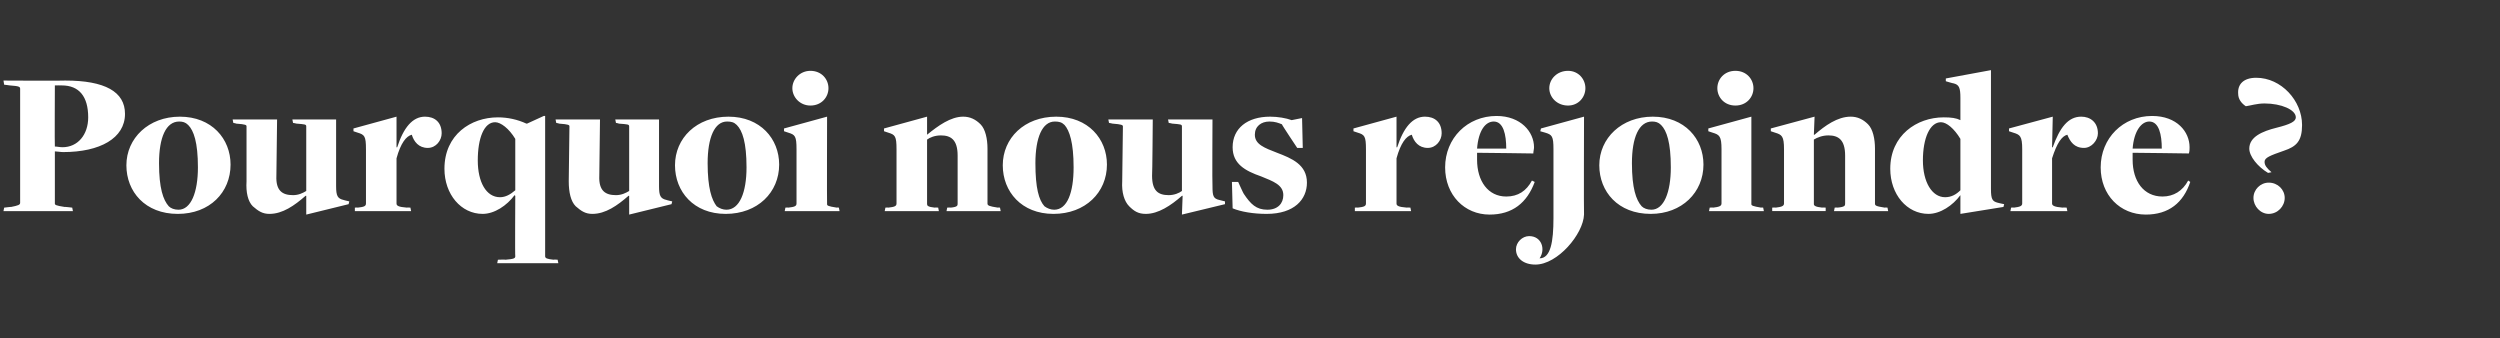<?xml version="1.0" standalone="no"?><!DOCTYPE svg PUBLIC "-//W3C//DTD SVG 1.1//EN" "http://www.w3.org/Graphics/SVG/1.1/DTD/svg11.dtd"><svg xmlns="http://www.w3.org/2000/svg" version="1.1" width="360px" height="48.7px" viewBox="0 -10 360 48.7" style="top:-10px"><rect x="0" y="-10" width="360" height="48.7" fill="#333333" stroke="none"/><desc>Pourquoi nous rejoindre ?</desc><defs/><g id="Polygon97789"><path d="m.6 19.9c0 0 1.05-.13 1-.1c1-.2 1.3-.3 1.3-.6c0 0 0-16.4 0-16.4c0-.3-.1-.4-1.5-.5c-.02-.02-.8-.1-.8-.1l-.1-.6c0 0 8.89.05 8.9 0c5.7 0 8.6 1.6 8.6 4.8c0 3.5-3.6 5.5-8.9 5.5c-.4 0-.9-.1-1.2-.1c0 0 0 7.5 0 7.5c0 .2.1.3 1.4.5c.03-.03 1.1.1 1.1.1l.1.5l-10 0l.1-.5zm12.1-13c0-3-1.3-4.6-3.8-4.6c-.02-.02-1 0-1 0c0 0-.04 8.8 0 8.8c.3 0 .7.1 1.1.1c2.2 0 3.7-1.8 3.7-4.3zm5.5 6.9c0-3.9 3.2-7 7.7-7c4.6 0 7.3 3.2 7.3 6.9c0 4-3 7.1-7.6 7.1c-4.7 0-7.4-3.2-7.4-7zm10.3.3c0-3.6-.6-5.3-1.4-6.1c-.4-.4-.8-.5-1.3-.5c-1.9 0-2.9 2.3-2.9 6c0 3.6.6 5.3 1.4 6.2c.3.3.8.5 1.4.5c1.8 0 2.8-2.5 2.8-6.1zm15.6 4.1c0 0-.07-.02-.1 0c-1.6 1.4-3.3 2.6-5.2 2.6c-1 0-1.6-.4-2.4-1.1c-.7-.7-1-2-.9-3.6c0 0 0-7.9 0-7.9c0-.2-.1-.3-1.5-.4c.01-.03-.4-.1-.4-.1l-.1-.5l6.4 0c0 0-.1 8.07-.1 8.1c-.1 2.2.9 2.8 2.4 2.8c.8 0 1.4-.3 1.9-.6c0 0 0-9.3 0-9.3c0-.3-.2-.3-1.4-.4c-.05-.03-.5-.1-.5-.1l-.1-.5l6.3 0c0 0 .01 9.57 0 9.6c0 1.4.2 1.8 1.1 2c-.04.01.8.2.8.2l-.1.4l-6.1 1.5l0-2.7zm7 1.7c0 0 .43-.04.4 0c.9-.1 1.2-.2 1.2-.6c0 0 0-7.8 0-7.8c0-1.9-.2-2.1-1.2-2.4c-.03-.01-.6-.2-.6-.2l0-.4l6.2-1.7l0 4.4c0 0 .07.05.1 0c.9-2.8 2.2-4.4 4-4.4c1.4 0 2.4.8 2.4 2.4c0 1-.8 2.1-2 2.1c-1.3 0-2-.9-2.3-1.9c-.8.2-1.6 1.2-2.2 3.4c0 0 0 6.5 0 6.5c0 .3.2.5 1.5.6c-.02-.04.5 0 .5 0l.1.5l-8.1 0l0-.5zm20.6 7.5c0 0 1.1-.04 1.1 0c1.2-.1 1.4-.2 1.4-.5c-.05.04 0-8.7 0-8.7c0 0-.11-.08-.1-.1c-1.1 1.5-2.9 2.7-4.6 2.7c-3.1 0-5.5-2.8-5.5-6.5c0-4.9 3.8-7.4 7.7-7.4c1.4 0 2.8.3 4.1.9c.03 0 .1 0 .1 0l2.4-1.1l.2 0c0 0 0 20.21 0 20.2c0 .3.3.4 1.2.5c.03-.04.6 0 .6 0l.1.5l-8.8 0l.1-.5zm2.5-10c0 0 0-7.4 0-7.4c-.9-1.5-2.1-2.4-2.9-2.4c-1.6 0-2.5 2.3-2.5 5.5c0 3.1 1.2 5.3 3.2 5.3c.8 0 1.5-.4 2.2-1zm16.4.8c0 0-.08-.02-.1 0c-1.6 1.4-3.3 2.6-5.2 2.6c-1 0-1.6-.4-2.4-1.1c-.7-.7-1-2-1-3.6c0 0 .1-7.9.1-7.9c0-.2-.1-.3-1.5-.4c0-.03-.4-.1-.4-.1l-.1-.5l6.4 0c0 0-.11 8.07-.1 8.1c-.1 2.2.9 2.8 2.4 2.8c.8 0 1.4-.3 1.9-.6c0 0 0-9.3 0-9.3c0-.3-.2-.3-1.5-.4c.04-.03-.4-.1-.4-.1l-.1-.5l6.3 0c0 0 0 9.57 0 9.6c0 1.4.2 1.8 1.1 2c-.05.01.8.2.8.2l-.1.4l-6.1 1.5l0-2.7zm6.6-4.4c0-3.9 3.1-7 7.7-7c4.6 0 7.3 3.2 7.3 6.9c0 4-3.1 7.1-7.7 7.1c-4.6 0-7.3-3.2-7.3-7zm10.3.3c0-3.6-.6-5.3-1.4-6.1c-.4-.4-.8-.5-1.4-.5c-1.8 0-2.8 2.3-2.8 6c0 3.6.6 5.3 1.3 6.2c.4.3.9.5 1.4.5c1.9 0 2.9-2.5 2.9-6.1zm6.6-11.4c0-1.3 1.1-2.5 2.6-2.5c1.6 0 2.6 1.2 2.6 2.5c0 1.3-1 2.5-2.6 2.5c-1.5 0-2.6-1.2-2.6-2.5zm-1 17.2c0 0 .42-.04.4 0c.9-.1 1.2-.2 1.2-.6c0 0 0-7.8 0-7.8c0-1.9-.2-2.1-1.2-2.4c-.04-.01-.6-.2-.6-.2l0-.4l6.2-1.7c0 0-.03 12.58 0 12.6c0 .2.1.3 1.4.5c.01-.04.3 0 .3 0l.1.5l-7.9 0l.1-.5zm14.4 0c0 0 .42-.04.4 0c.9-.1 1.2-.2 1.2-.6c0 0 0-7.8 0-7.8c0-1.9-.2-2.1-1.2-2.4c-.04-.01-.6-.2-.6-.2l0-.4l6.2-1.7l0 2.6c0 0 .03-.01 0 0c1.6-1.3 3.4-2.6 5.2-2.6c1 0 1.8.4 2.5 1.1c.7.7 1 2.1 1 3.5c0 0 0 7.9 0 7.9c0 .3.2.4 1.5.6c0-.04.3 0 .3 0l.1.5l-7.8 0l.1-.5c0 0 .49-.04.5 0c1-.1 1-.3 1-.6c0 0 0-6.9 0-6.9c0-2.3-1-2.9-2.4-2.9c-.9 0-1.6.3-2 .6c0 0 0 9.3 0 9.3c0 .2.1.4 1.1.5c.04-.04.5 0 .5 0l.1.5l-7.8 0l.1-.5zm16.9-6.1c0-3.9 3.1-7 7.7-7c4.6 0 7.3 3.2 7.3 6.9c0 4-3.1 7.1-7.7 7.1c-4.6 0-7.3-3.2-7.3-7zm10.2.3c0-3.6-.6-5.3-1.3-6.1c-.4-.4-.8-.5-1.4-.5c-1.8 0-2.8 2.3-2.8 6c0 3.6.5 5.3 1.3 6.2c.4.3.9.5 1.4.5c1.9 0 2.8-2.5 2.8-6.1zm15.7 4.1c0 0-.13-.02-.1 0c-1.6 1.4-3.4 2.6-5.2 2.6c-1.1 0-1.7-.4-2.4-1.1c-.7-.7-1.1-2-1-3.6c0 0 .1-7.9.1-7.9c0-.2-.2-.3-1.5-.4c-.05-.03-.5-.1-.5-.1l-.1-.5l6.4 0c0 0-.06 8.07-.1 8.1c0 2.2.9 2.8 2.4 2.8c.8 0 1.5-.3 1.9-.6c0 0 0-9.3 0-9.3c0-.3-.2-.3-1.4-.4c-.01-.03-.5-.1-.5-.1l-.1-.5l6.4 0c0 0-.05 9.57 0 9.6c0 1.4.1 1.8 1 2c0 .01.8.2.8.2l0 .4l-6.2 1.5l.1-2.7zm7.2 1.8c.01.01-.1-3.8-.1-3.8l.9 0c0 0 .77 1.71.8 1.7c1 1.5 1.8 2.3 3.4 2.3c1.5 0 2.3-.9 2.3-2.1c0-1.5-1.5-2-3.2-2.7c-2.3-.8-4.1-1.8-4.1-4.2c0-2.7 2.1-4.4 5.4-4.4c1.1 0 2.3.2 3.1.5c0-.01 1.5-.3 1.5-.3l.1 4.3l-.8 0c0 0-2.24-3.35-2.2-3.4c-.5-.2-1-.4-1.8-.4c-1.2 0-2.1.7-2.1 1.9c0 1.4 1.4 1.9 3.2 2.6c2.1.8 4.3 1.7 4.3 4.3c0 2.4-1.8 4.5-5.8 4.5c-1.9 0-3.7-.3-4.9-.8zm17.6-.1c0 0 .44-.04.4 0c.9-.1 1.2-.2 1.2-.6c0 0 0-7.8 0-7.8c0-1.9-.2-2.1-1.2-2.4c-.02-.01-.6-.2-.6-.2l0-.4l6.2-1.7l0 4.4c0 0 .08.05.1 0c.9-2.8 2.2-4.4 4-4.4c1.4 0 2.4.8 2.4 2.4c0 1-.8 2.1-2 2.1c-1.3 0-2-.9-2.3-1.9c-.8.2-1.6 1.2-2.2 3.4c0 0 0 6.5 0 6.5c0 .3.2.5 1.5.6c-.01-.04.5 0 .5 0l.1.5l-8.1 0l0-.5zm13-5.8c0-4.2 3.2-7.4 7.4-7.4c3.5 0 5.4 2.3 5.4 4.5c0 .3-.1.6-.1.9c0 0-6.9-.1-8.1-.1c0 .2 0 .7 0 1c0 3.1 1.6 5.3 4.2 5.3c1.7 0 2.9-.8 3.7-2.3c0 0 .4.2.4.2c-1.1 3-3.2 4.7-6.5 4.7c-3.6 0-6.4-2.8-6.4-6.8zm8.8-2.7c0-2-.4-3.9-1.8-3.9c-1.2 0-2.2 1.3-2.4 3.9c0 0 4.2 0 4.2 0zm6.2-8.7c0-1.3 1.1-2.5 2.7-2.5c1.5 0 2.5 1.2 2.5 2.5c0 1.3-1 2.5-2.5 2.5c-1.6 0-2.7-1.2-2.7-2.5zm-4.8 23.2c0-1 .9-1.9 1.9-1.9c1.8 0 2.4 1.9 1.5 3.2c1.6 0 2-2.4 2-5.8c0 0 0-9.9 0-9.9c0-1.9-.2-2.1-1.2-2.4c-.05-.01-.7-.2-.7-.2l.1-.4l6.2-1.7c0 0-.04 14.08 0 14.1c-.1 2.8-3.8 7.2-7 7.2c-1.7 0-2.8-.9-2.8-2.2zm12-12.1c0-3.9 3.2-7 7.7-7c4.6 0 7.3 3.2 7.3 6.9c0 4-3.1 7.1-7.6 7.1c-4.7 0-7.4-3.2-7.4-7zm10.3.3c0-3.6-.6-5.3-1.4-6.1c-.4-.4-.8-.5-1.3-.5c-1.9 0-2.9 2.3-2.9 6c0 3.6.6 5.3 1.4 6.2c.3.3.8.5 1.4.5c1.8 0 2.8-2.5 2.8-6.1zm6.7-11.4c0-1.3 1-2.5 2.6-2.5c1.6 0 2.6 1.2 2.6 2.5c0 1.3-1 2.5-2.6 2.5c-1.6 0-2.6-1.2-2.6-2.5zm-1.1 17.2c0 0 .46-.04.5 0c.8-.1 1.2-.2 1.2-.6c0 0 0-7.8 0-7.8c0-1.9-.3-2.1-1.3-2.4c0-.01-.6-.2-.6-.2l0-.4l6.2-1.7c0 0 .01 12.58 0 12.6c0 .2.2.3 1.4.5c.05-.04.3 0 .3 0l.1.5l-7.9 0l.1-.5zm9 0c0 0 .46-.04.5 0c.8-.1 1.2-.2 1.2-.6c0 0 0-7.8 0-7.8c0-1.9-.3-2.1-1.3-2.4c0-.01-.6-.2-.6-.2l0-.4l6.3-1.7l-.1 2.6c0 0 .07-.01.1 0c1.5-1.3 3.3-2.6 5.2-2.6c1 0 1.8.4 2.5 1.1c.7.7 1 2.1 1 3.5c0 0 0 7.9 0 7.9c0 .3.1.4 1.4.6c.04-.04.4 0 .4 0l.1.5l-7.8 0l.1-.5c0 0 .43-.04.4 0c1.1-.1 1.1-.3 1.1-.6c0 0 0-6.9 0-6.9c0-2.3-1-2.9-2.4-2.9c-.9 0-1.6.3-2.1.6c0 0 0 9.3 0 9.3c0 .2.2.4 1.2.5c-.02-.04.5 0 .5 0l0 .5l-7.7 0l0-.5zm27.1-1.7c0 0-.02-.08 0-.1c-1.1 1.5-2.9 2.7-4.6 2.7c-3.1 0-5.5-2.8-5.5-6.5c0-4.8 3.8-7.4 7.7-7.4c1.1 0 1.8.1 2.4.4c0 0 0 0 0 0c0 0 0-3.2 0-3.2c0-1.5-.2-1.9-1-2.1c.02.04-1.1-.3-1.1-.3l0-.4l6.5-1.2c0 0-.01 17.09 0 17.1c0 1.5.2 1.8 1 2c.04.03.9.2.9.2l-.1.4l-6.2 1l0-2.6zm0-.8c0 0 0-7.4 0-7.4c-.9-1.5-2-2.4-2.8-2.4c-1.6 0-2.6 2.3-2.6 5.5c0 3.1 1.3 5.3 3.2 5.3c.9 0 1.6-.4 2.2-1zm7.3 2.5c0 0 .37-.04.4 0c.8-.1 1.2-.2 1.2-.6c0 0 0-7.8 0-7.8c0-1.9-.3-2.1-1.3-2.4c.01-.01-.6-.2-.6-.2l0-.4l6.3-1.7l-.1 4.4c0 0 .11.05.1 0c1-2.8 2.2-4.4 4.1-4.4c1.3 0 2.4.8 2.4 2.4c0 1-.9 2.1-2 2.1c-1.4 0-2-.9-2.4-1.9c-.8.2-1.5 1.2-2.2 3.4c0 0 0 6.5 0 6.5c0 .3.3.5 1.5.6c.02-.04.6 0 .6 0l.1.5l-8.2 0l.1-.5zm12.9-5.8c0-4.2 3.2-7.4 7.4-7.4c3.6 0 5.4 2.3 5.4 4.5c0 .3 0 .6-.1.9c0 0-6.9-.1-8.1-.1c0 .2 0 .7 0 1c0 3.1 1.6 5.3 4.3 5.3c1.6 0 2.9-.8 3.7-2.3c0 0 .3.2.3.2c-1 3-3.1 4.7-6.4 4.7c-3.7 0-6.5-2.8-6.5-6.8zm8.8-2.7c0-2-.4-3.9-1.8-3.9c-1.1 0-2.2 1.3-2.4 3.9c0 0 4.2 0 4.2 0zm12.6 0c0-1.7 1.9-2.5 3.9-3c2-.5 2.8-.9 2.8-1.5c0-1.1-2.1-2-4.5-2c-1.1 0-2 .3-2.7.4c-.6-.4-1.1-1-1.1-1.8c-.1-1.3.7-2.3 2.6-2.3c3.6 0 6.6 3.3 6.6 6.8c0 2.3-.8 3.1-2.6 3.7c-2 .7-2.8 1-2.8 1.6c0 .5.3.9 1 1.5c0 0-.5.1-.5.1c-1.5-.9-2.7-2.4-2.7-3.5zm.6 7.1c0-1.2 1-2.2 2.2-2.2c1.3 0 2.3 1 2.3 2.2c0 1.2-1 2.3-2.3 2.3c-1.2 0-2.2-1.1-2.2-2.3z" stroke="none" fill="#fff"/></g></svg>